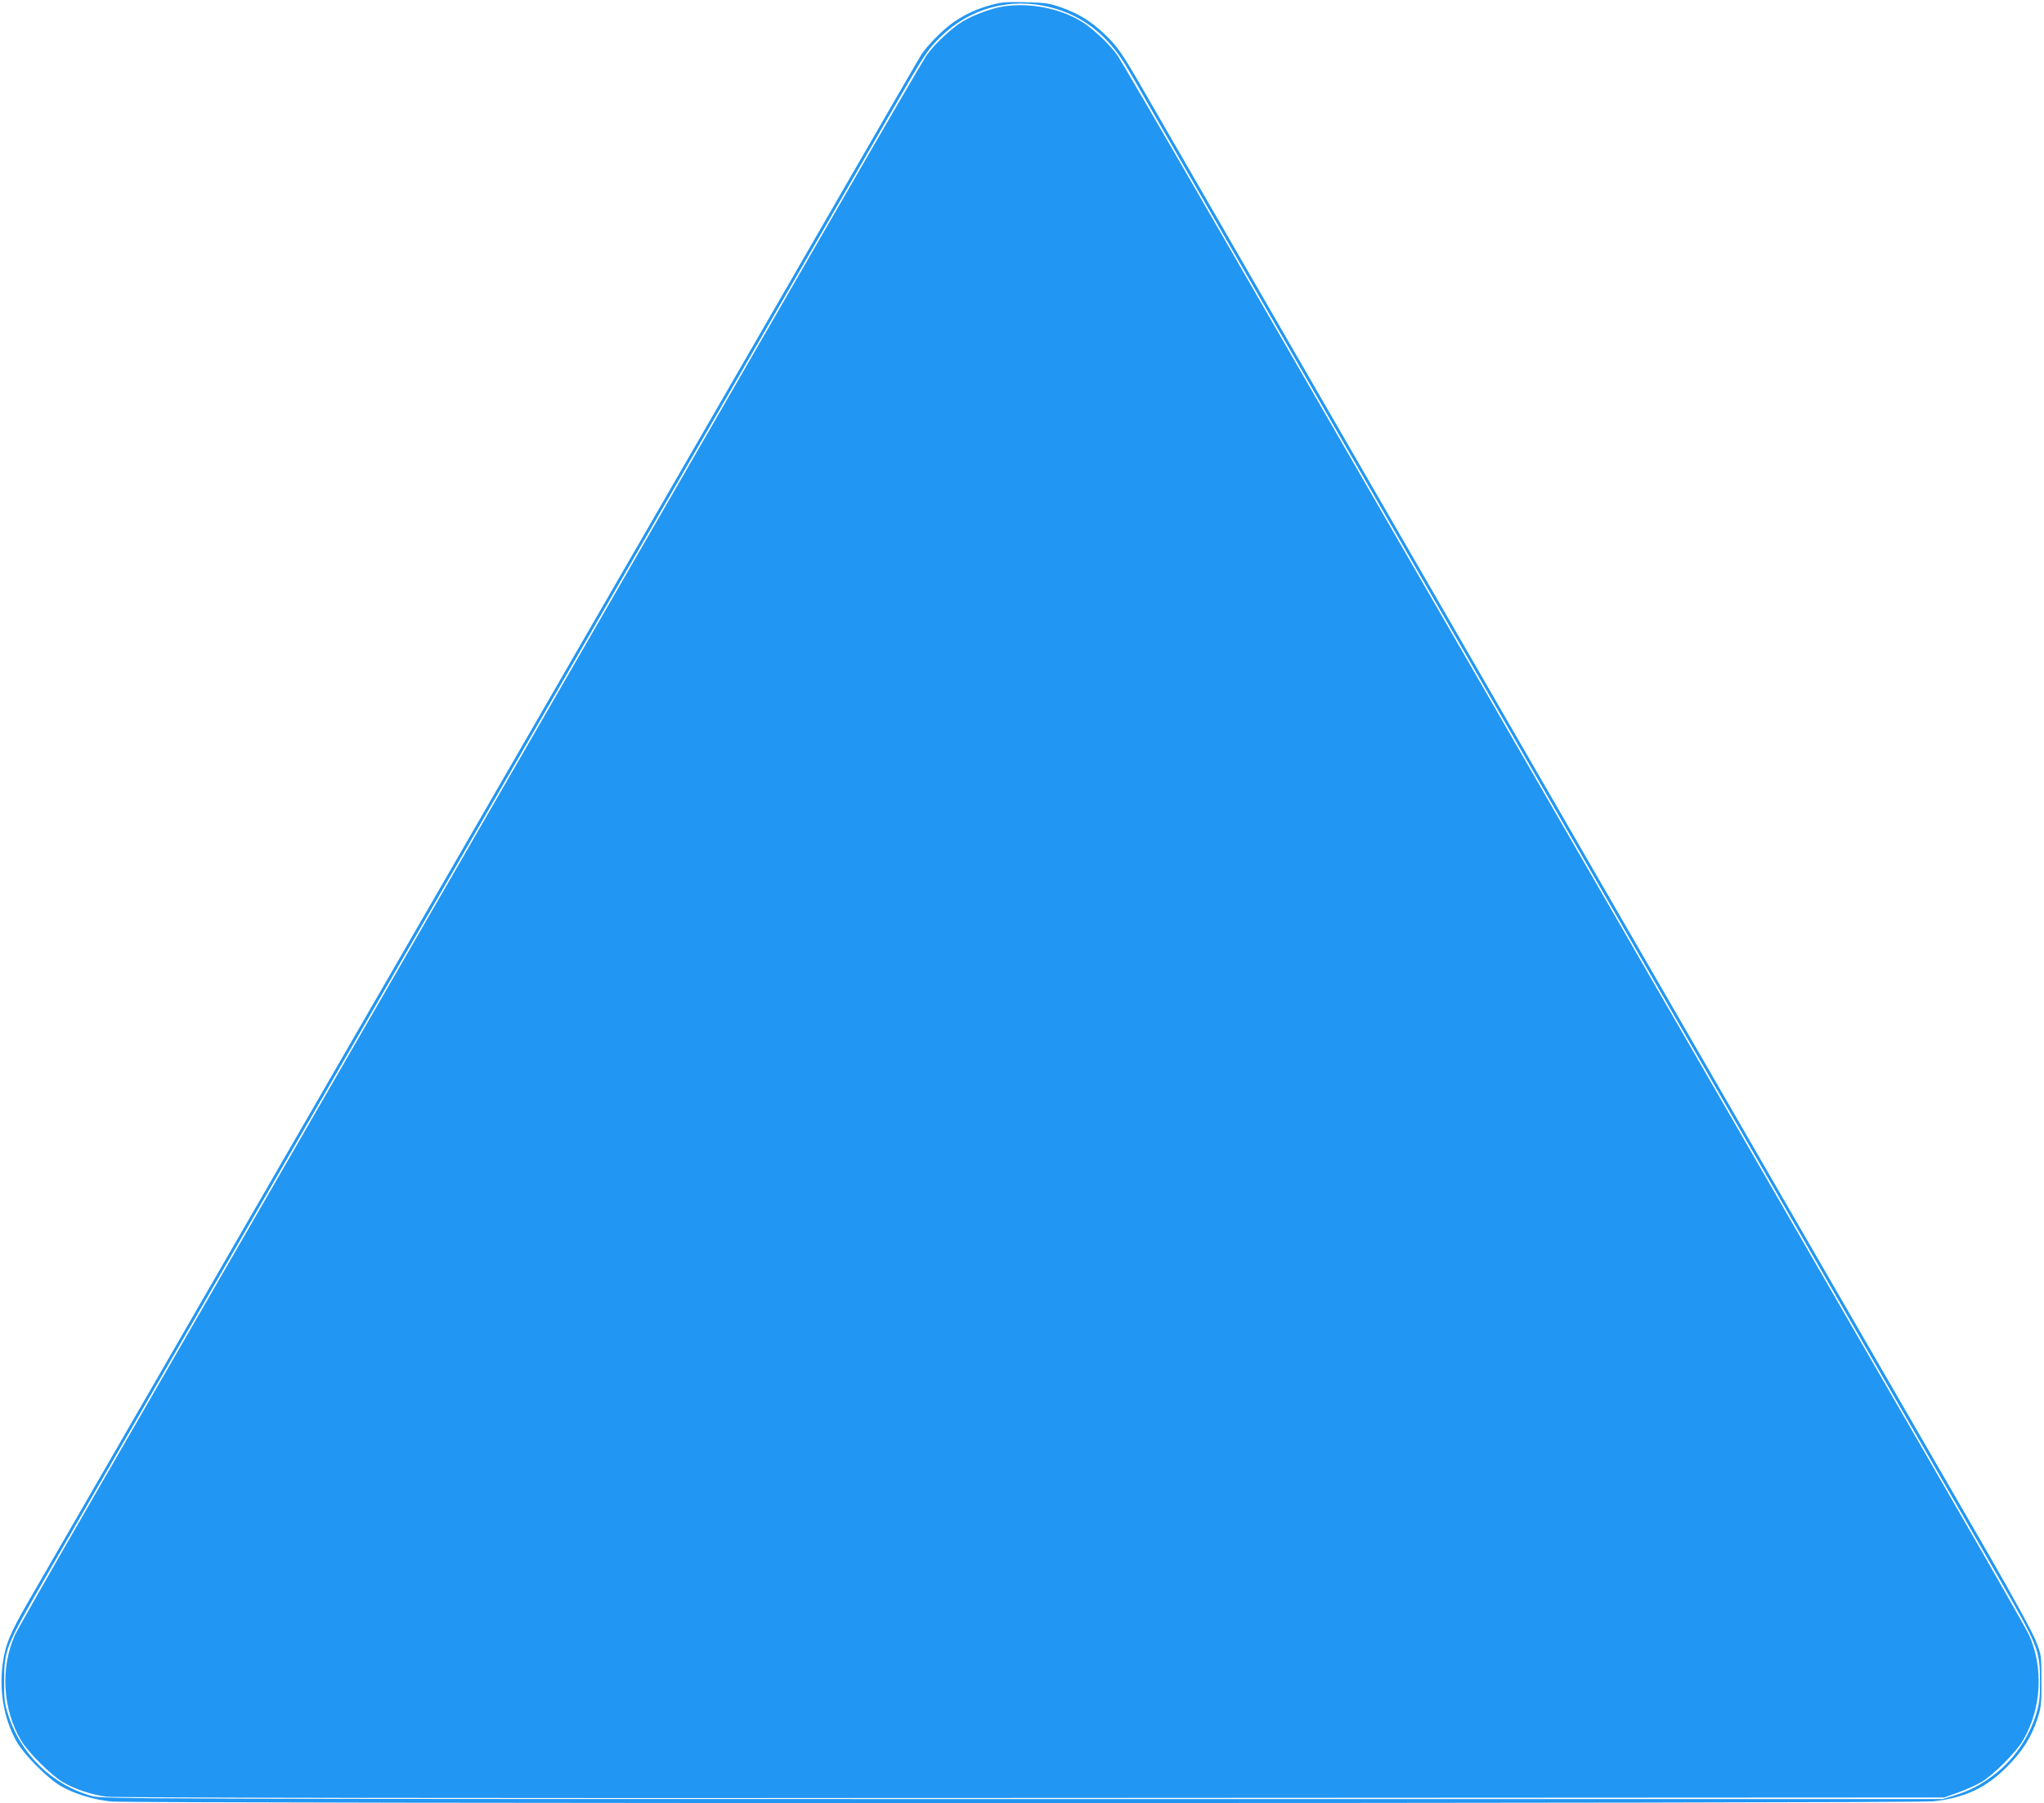 <?xml version="1.0" standalone="no"?>
<!DOCTYPE svg PUBLIC "-//W3C//DTD SVG 20010904//EN"
 "http://www.w3.org/TR/2001/REC-SVG-20010904/DTD/svg10.dtd">
<svg version="1.0" xmlns="http://www.w3.org/2000/svg"
 width="1280pt" height="1129pt" viewBox="0 0 1280 1129"
 preserveAspectRatio="xMidYMid meet">
<g transform="translate(0,1129) scale(0.1,-0.1)"
fill="#2196f3" stroke="none">
<path d="M6211 11260 c-92 -25 -163 -57 -238 -108 -66 -45 -168 -148 -205
-207 -14 -22 -238 -409 -498 -860 -260 -451 -589 -1020 -730 -1265 -141 -245
-486 -841 -765 -1325 -279 -484 -633 -1096 -785 -1360 -152 -264 -438 -759
-635 -1100 -197 -341 -516 -894 -710 -1230 -998 -1729 -1377 -2386 -1468
-2544 -116 -201 -145 -272 -161 -395 -22 -171 11 -348 91 -486 49 -83 190
-224 273 -273 85 -49 201 -85 314 -97 134 -14 11286 -13 11413 1 198 22 331
84 463 218 96 97 148 179 188 296 24 74 27 93 26 240 0 159 0 160 -35 250 -21
54 -142 275 -303 555 -314 543 -618 1069 -1216 2105 -948 1642 -1154 1999
-1494 2588 -809 1401 -2469 4277 -2584 4477 -128 222 -158 264 -239 340 -84
79 -158 124 -266 163 -73 26 -97 30 -222 33 -117 3 -152 1 -214 -16z m364 -15
c200 -50 353 -168 472 -360 17 -27 93 -158 168 -290 76 -132 186 -323 245
-425 346 -599 425 -736 540 -935 70 -121 205 -355 300 -520 95 -165 223 -385
283 -490 60 -104 117 -203 127 -220 33 -57 443 -768 687 -1190 82 -143 228
-395 323 -560 95 -165 230 -399 300 -520 329 -570 437 -757 560 -970 73 -126
191 -331 263 -455 71 -124 197 -342 280 -485 82 -143 207 -359 277 -480 337
-585 476 -826 580 -1005 62 -107 179 -310 260 -450 81 -140 207 -358 280 -485
246 -426 254 -446 255 -645 0 -104 -4 -138 -23 -200 -47 -152 -143 -291 -265
-383 -86 -65 -146 -97 -247 -129 l-75 -23 -5760 0 c-5467 0 -5763 1 -5825 18
-251 67 -454 265 -531 517 -20 62 -24 97 -23 200 0 199 8 219 254 645 73 127
199 345 280 485 186 322 365 632 560 970 84 146 210 364 280 485 70 121 195
337 277 480 83 143 209 361 280 485 72 124 190 329 263 455 123 213 231 400
560 970 70 121 205 355 300 520 95 165 241 417 323 560 244 422 654 1133 687
1190 10 17 67 116 127 220 60 105 188 325 283 490 95 165 232 401 303 525 72
124 198 342 280 485 83 143 198 343 257 445 59 102 175 303 258 448 188 326
211 362 290 439 184 182 438 251 687 188z"/>
<path d="M6285 11250 c-70 -10 -187 -53 -253 -92 -73 -43 -185 -149 -232 -218
-20 -30 -275 -467 -565 -970 -684 -1186 -3539 -6132 -3925 -6800 -164 -283
-499 -864 -745 -1290 -246 -426 -458 -798 -471 -827 -93 -207 -78 -464 38
-661 43 -73 187 -217 260 -260 76 -45 181 -80 275 -92 53 -7 1940 -10 5793 -8
l5715 3 87 31 c48 17 114 47 145 65 74 43 218 187 261 261 116 197 131 454 38
661 -13 29 -225 401 -471 827 -246 426 -581 1007 -745 1290 -386 668 -3241
5614 -3925 6800 -290 503 -545 940 -565 970 -47 69 -159 175 -232 218 -138 82
-320 116 -483 92z"/>
</g>
</svg>
